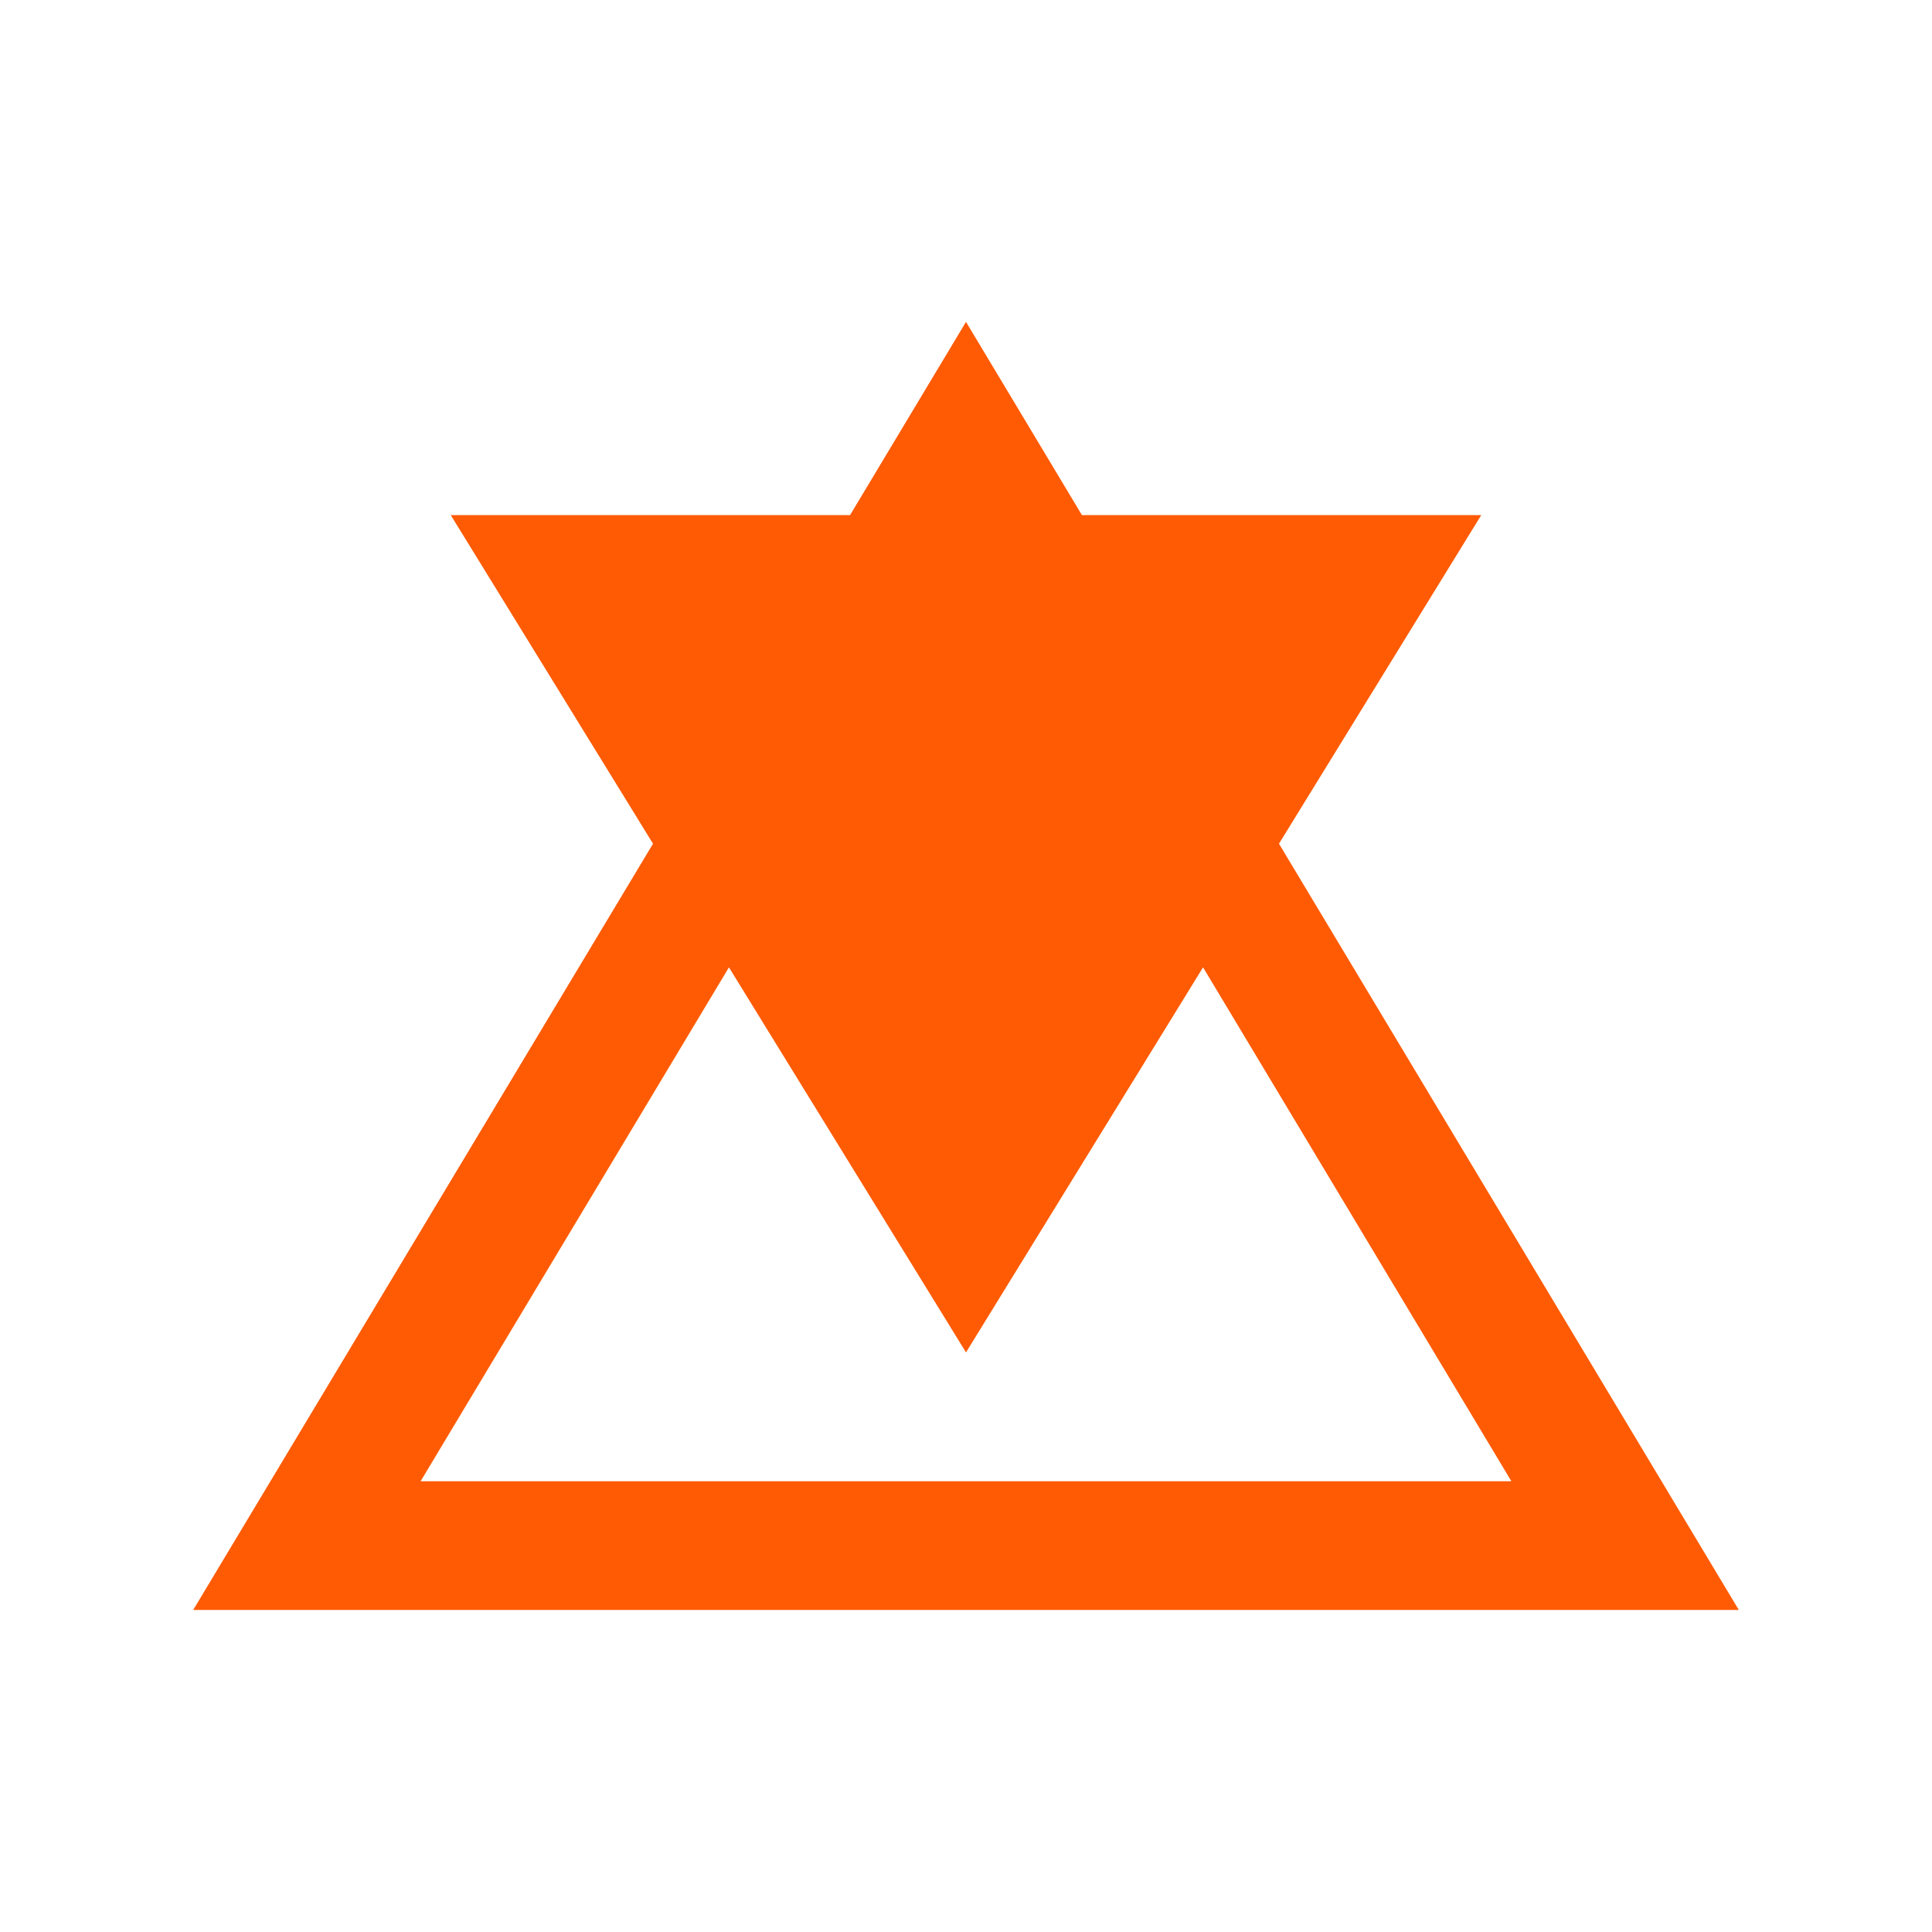 <?xml version="1.0" encoding="UTF-8"?>
<svg xmlns="http://www.w3.org/2000/svg" xmlns:xlink="http://www.w3.org/1999/xlink" version="1.0" id="Layer_1" x="0px" y="0px" viewBox="0 0 100 100" style="enable-background:new 0 0 100 100;" xml:space="preserve">
<style type="text/css">
	.st0{fill:#FF5B04;}
</style>
<path class="st0" d="M90,83.33L66.2,43.67l10.47-17.01H56l-6-10l-6,10H23.33L33.8,43.67L10,83.33H90z M50,70l12.27-19.93l15.96,26.6  H21.77l15.96-26.6L50,70z"></path>
</svg>
